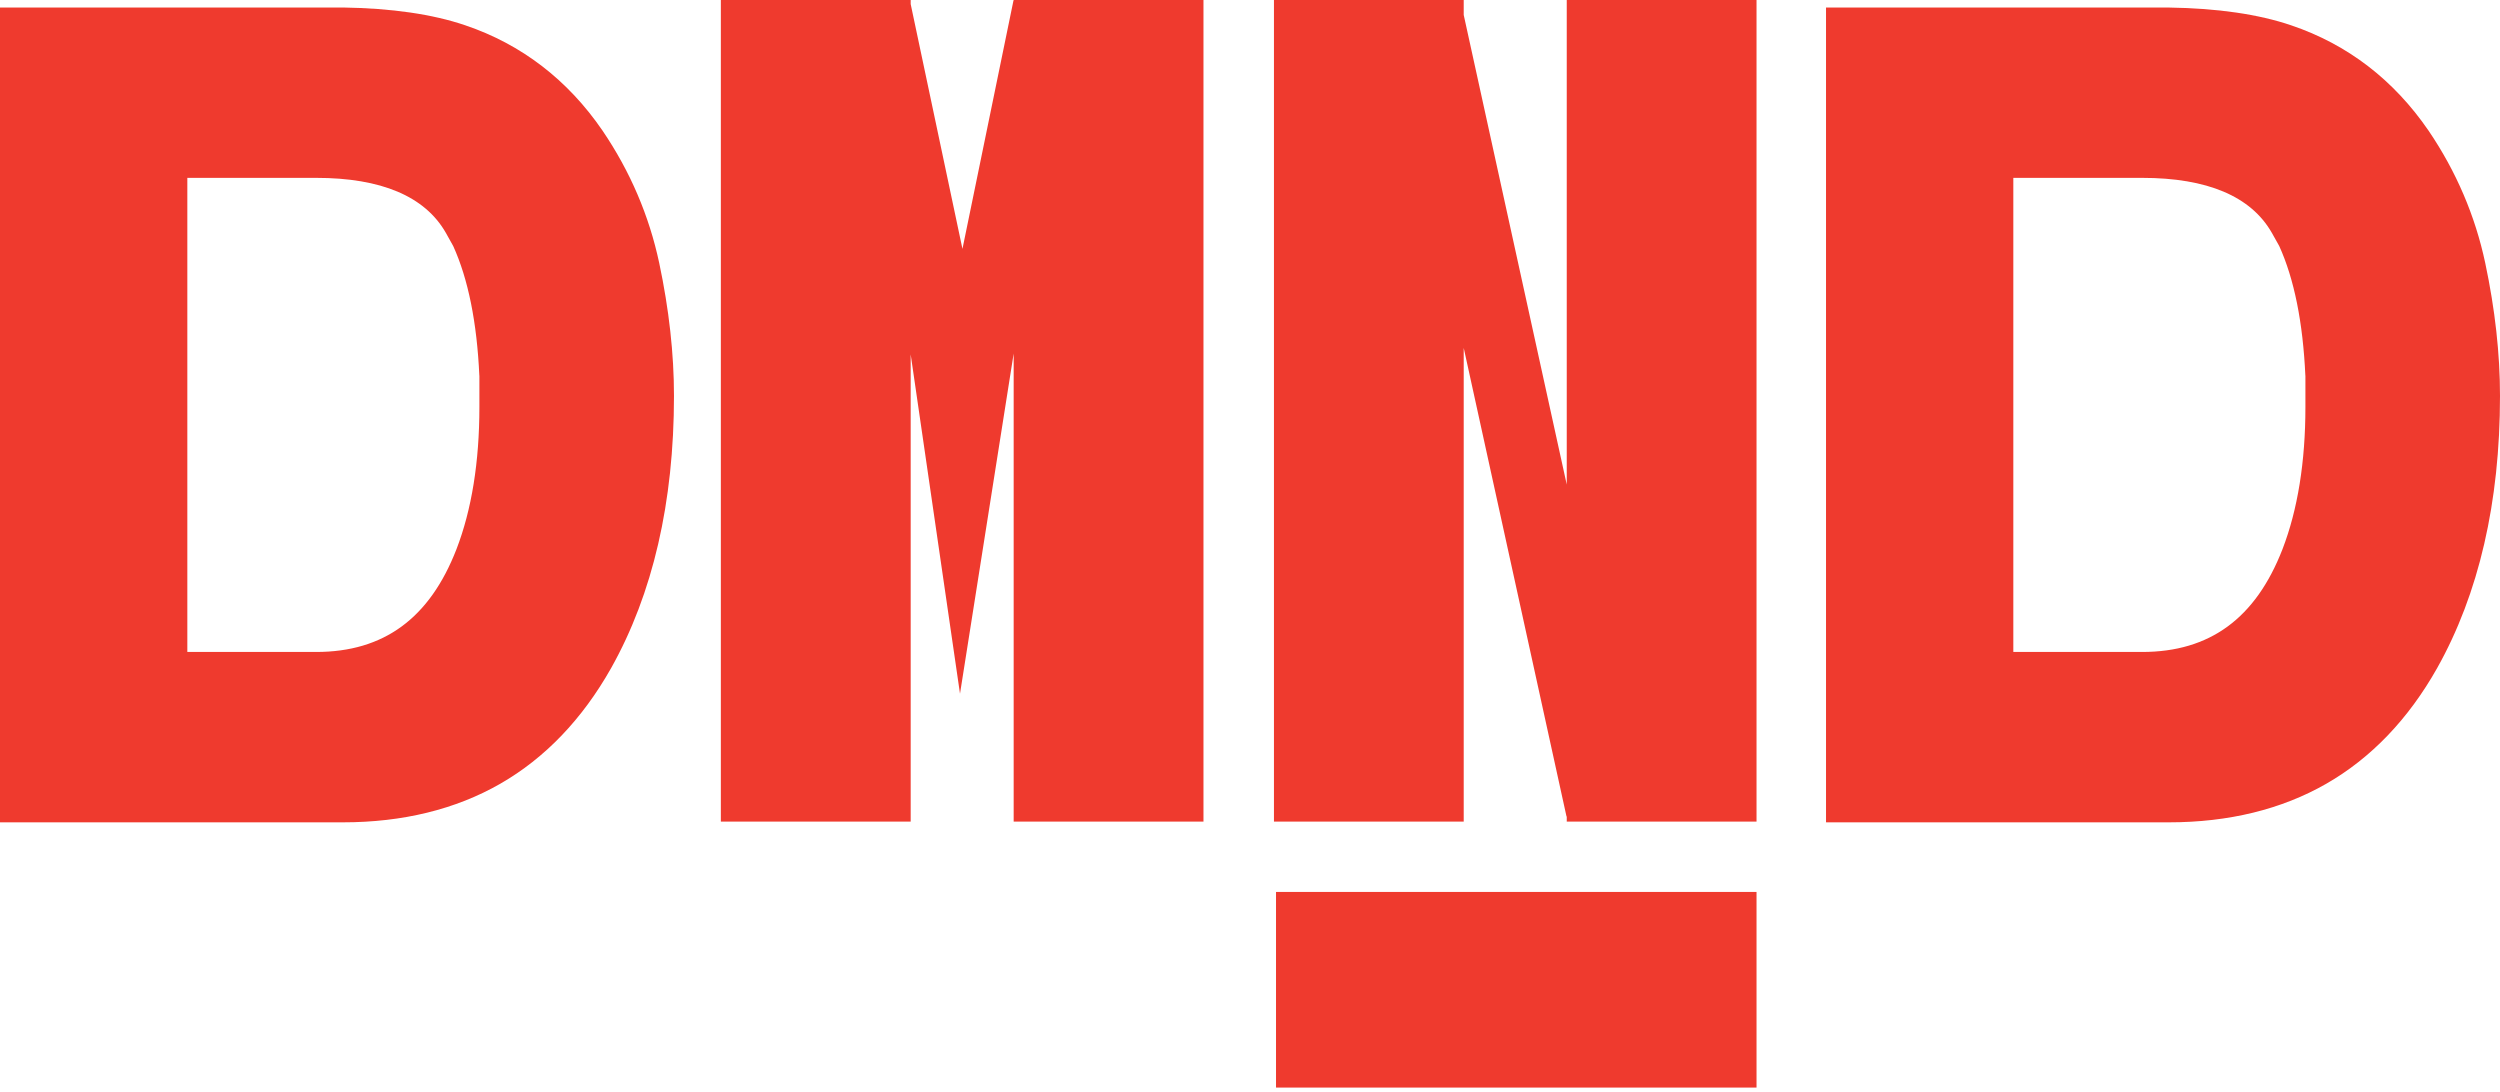 <svg width="103" height="45" viewBox="0 0 103 45" fill="none" xmlns="http://www.w3.org/2000/svg">
<path d="M24.828 5.387C23.392 3.29 21.488 1.827 19.168 1.042C17.825 0.585 16.133 0.339 14.128 0.309H0V33.88H14.128C16.591 33.88 18.772 33.346 20.61 32.291C22.455 31.233 23.99 29.63 25.178 27.526C26.897 24.464 27.768 20.69 27.768 16.311C27.768 14.582 27.564 12.741 27.16 10.837C26.747 8.894 25.964 7.061 24.828 5.388V5.387ZM19.751 15.477C19.751 15.866 19.751 16.291 19.751 16.767C19.751 19.034 19.432 21.006 18.807 22.626C17.702 25.475 15.811 26.861 13.026 26.861H7.718V7.328H13.026C15.708 7.328 17.506 8.089 18.366 9.588C18.477 9.785 18.578 9.965 18.672 10.136C19.289 11.494 19.65 13.283 19.749 15.477H19.751Z" fill="#EF3A2E"/>
<path d="M102.392 10.837C101.979 8.893 101.195 7.061 100.06 5.388C98.624 3.292 96.72 1.829 94.399 1.044C93.056 0.587 91.365 0.34 89.359 0.311H75.232V33.88H89.359C91.823 33.88 94.003 33.345 95.842 32.291C97.687 31.233 99.224 29.63 100.41 27.526C102.129 24.464 103 20.689 103 16.311C103 14.582 102.796 12.741 102.392 10.837ZM94.983 15.477C94.983 15.866 94.983 16.291 94.983 16.767C94.983 19.034 94.664 21.006 94.039 22.626C92.933 25.475 91.043 26.861 88.257 26.861H82.949V7.328H88.257C90.94 7.328 92.738 8.089 93.597 9.588C93.709 9.785 93.81 9.965 93.904 10.135C94.521 11.494 94.881 13.283 94.981 15.477H94.983Z" fill="#EF3A2E"/>
<path d="M64.55 19.965L60.305 0.615V0H52.487V33.851H60.305V14.334L64.54 33.639H64.55V33.851H72.369V0H64.55V19.965Z" fill="#EF3A2E"/>
<path d="M72.369 36.748H52.572V44.808H72.369V36.748Z" fill="#EF3A2E"/>
<path d="M41.763 0.017H41.756L39.653 10.254L37.52 0.168V0H29.699V33.851H37.52V14.6L39.552 28.581L41.763 14.565V33.851H49.583V0H41.763V0.017Z" fill="#EF3A2E"/>
</svg>
